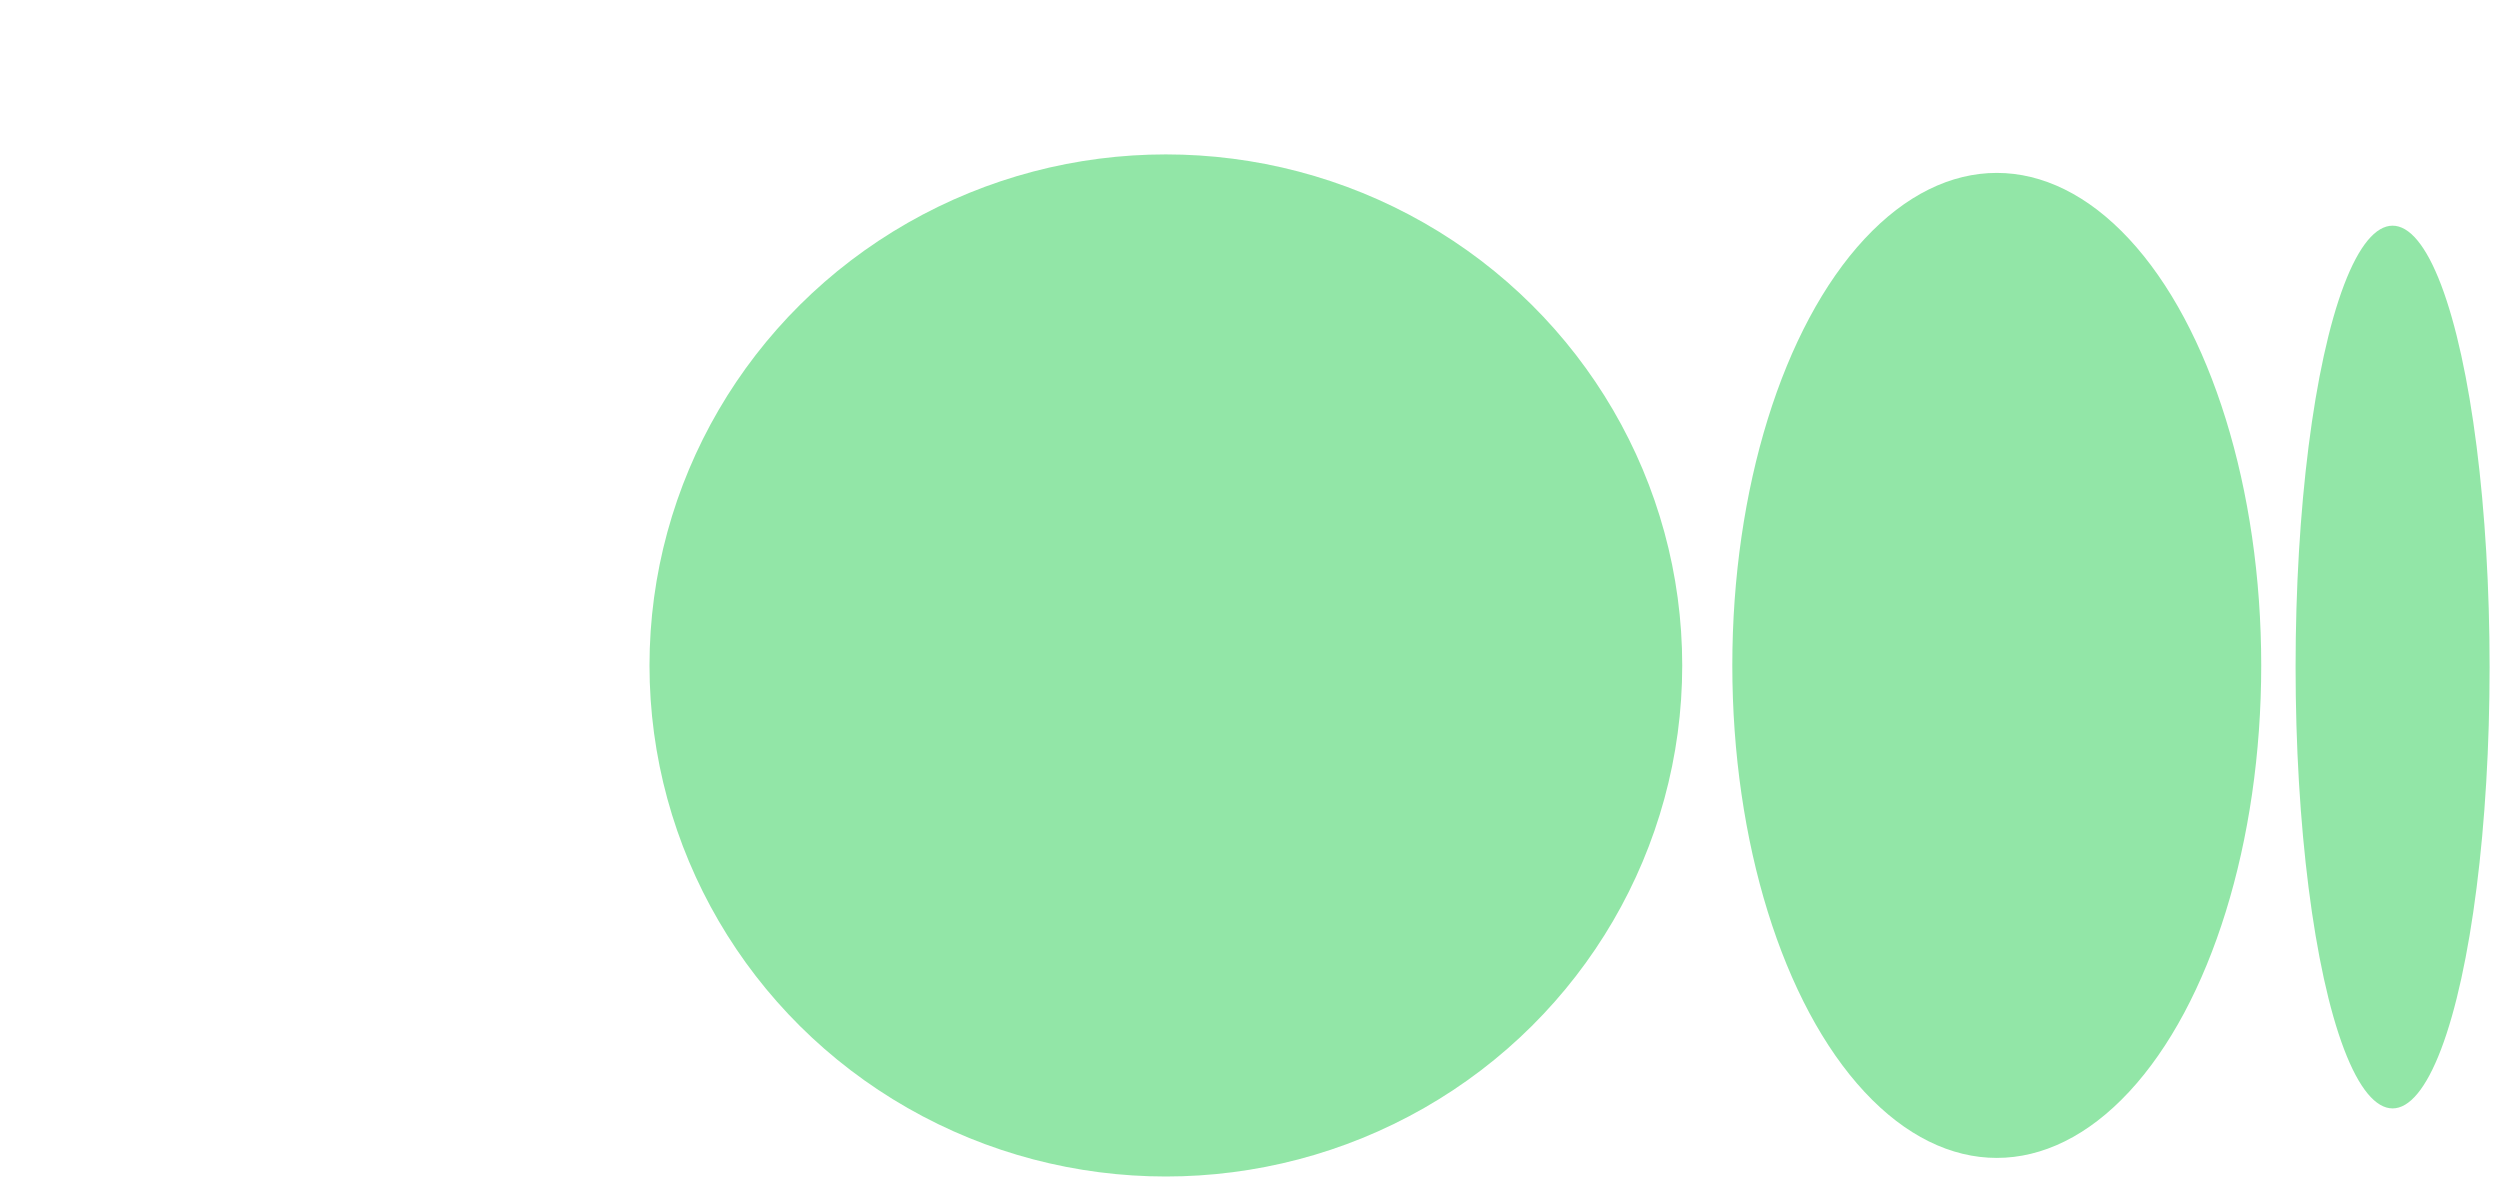 <svg width="55" height="26" viewBox="0 0 55 26" fill="none" xmlns="http://www.w3.org/2000/svg">
<ellipse cx="25.649" cy="14.64" rx="11.36" ry="11.243" fill="#92E6A7"/>
<ellipse cx="43.929" cy="14.639" rx="5.818" ry="10.835" fill="#92E6A7"/>
<ellipse cx="52.637" cy="14.675" rx="2.134" ry="9.71" fill="#92E6A7"/>
</svg>
